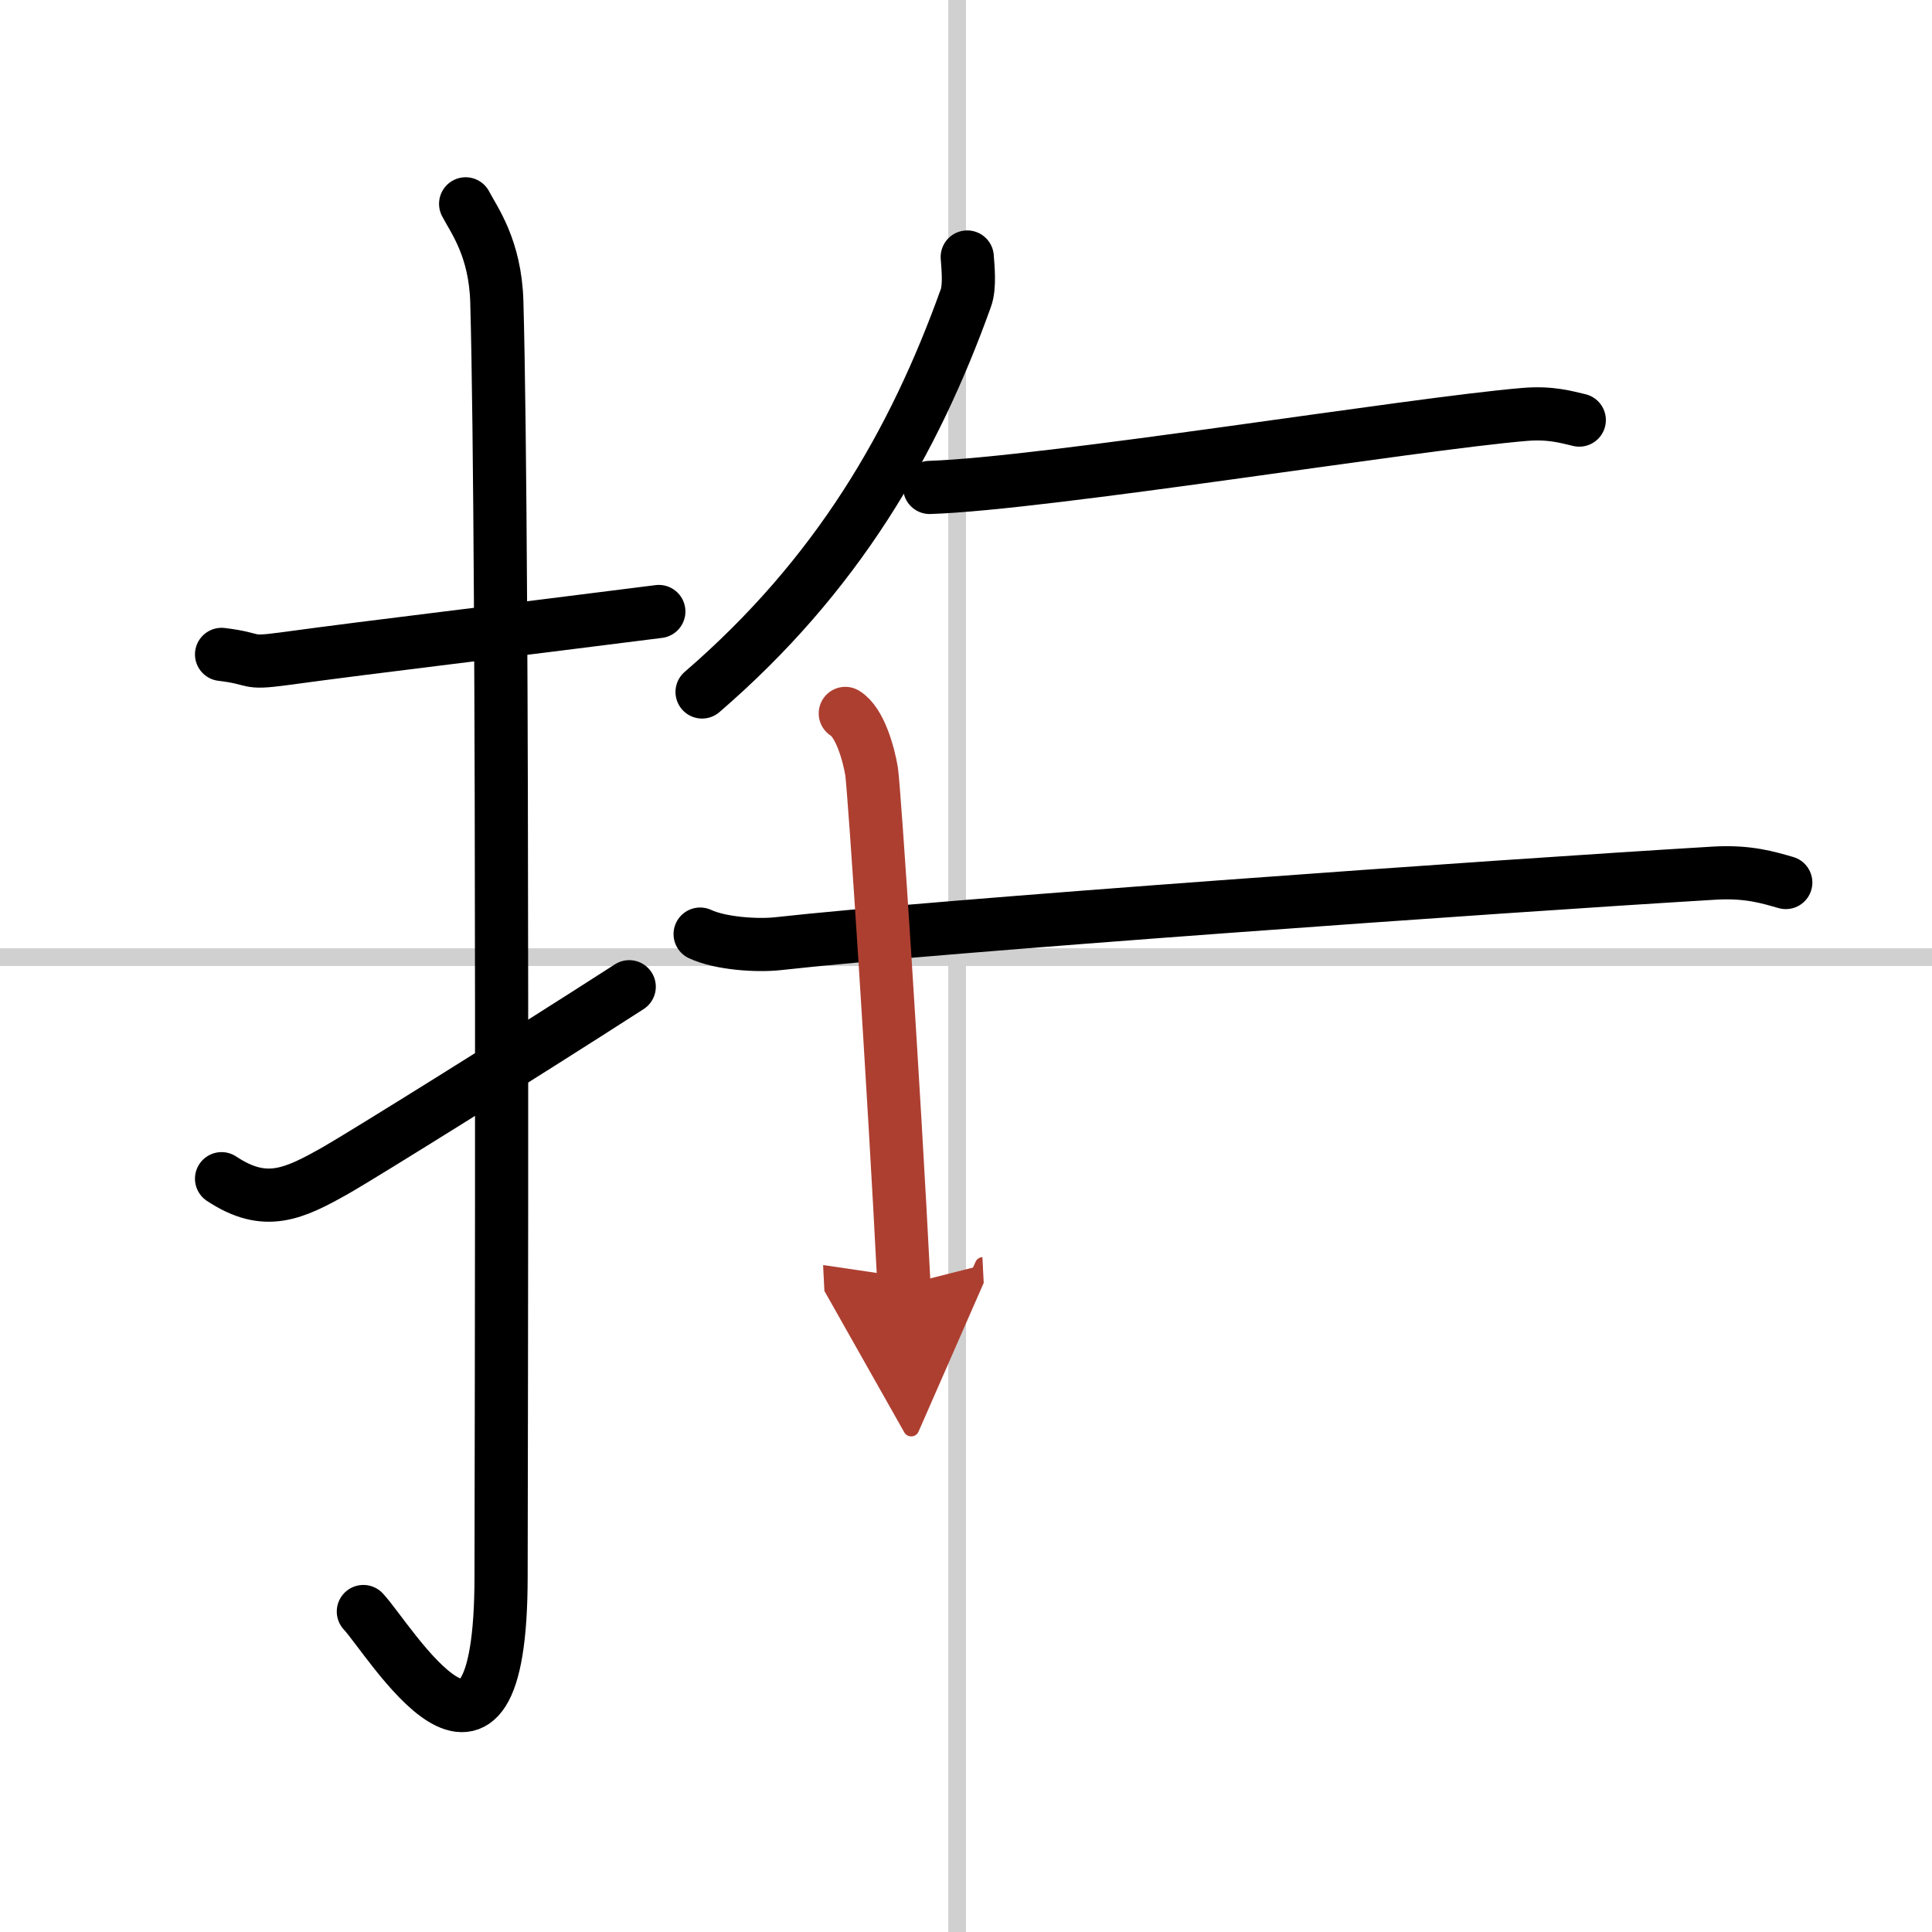 <svg width="400" height="400" viewBox="0 0 109 109" xmlns="http://www.w3.org/2000/svg"><defs><marker id="a" markerWidth="4" orient="auto" refX="1" refY="5" viewBox="0 0 10 10"><polyline points="0 0 10 5 0 10 1 5" fill="#ad3f31" stroke="#ad3f31"/></marker></defs><g fill="none" stroke="#000" stroke-linecap="round" stroke-linejoin="round" stroke-width="3"><rect width="100%" height="100%" fill="#fff" stroke="#fff"/><line x1="54" x2="54" y2="109" stroke="#d0d0d0" stroke-width="1"/><line x2="109" y1="54" y2="54" stroke="#d0d0d0" stroke-width="1"/><path d="m12.5 36.92c2.08 0.25 1.27 0.55 3.5 0.25 5.5-0.75 12-1.5 21.17-2.67"/><path d="m26.27 11.5c0.48 0.92 1.67 2.49 1.76 5.52 0.4 14.55 0.24 66.94 0.24 71.9 0 14.25-6.32 3.53-7.77 2"/><path d="m12.5 66.5c2.46 1.63 4.05 0.89 6.51-0.51 1.45-0.83 10.33-6.35 16.49-10.32"/><path d="m54.57 14.5c0.04 0.58 0.16 1.67-0.08 2.32-2.93 8.16-7.25 15.64-14.88 22.22"/><path d="m52.45 27.5c6.53-0.21 27.31-3.6 33.58-4.12 1.45-0.12 2.34 0.15 3.07 0.32"/><path d="m39.5 52.7c1.15 0.54 3.24 0.67 4.4 0.54 8.85-0.99 40.43-3.24 52.84-3.98 1.91-0.11 3.06 0.26 4.01 0.53"/><path d="m47.69 40.25c0.82 0.5 1.31 2.25 1.48 3.25 0.16 1 1.26 17.75 1.83 29" marker-end="url(#a)" stroke="#ad3f31"/></g></svg>
